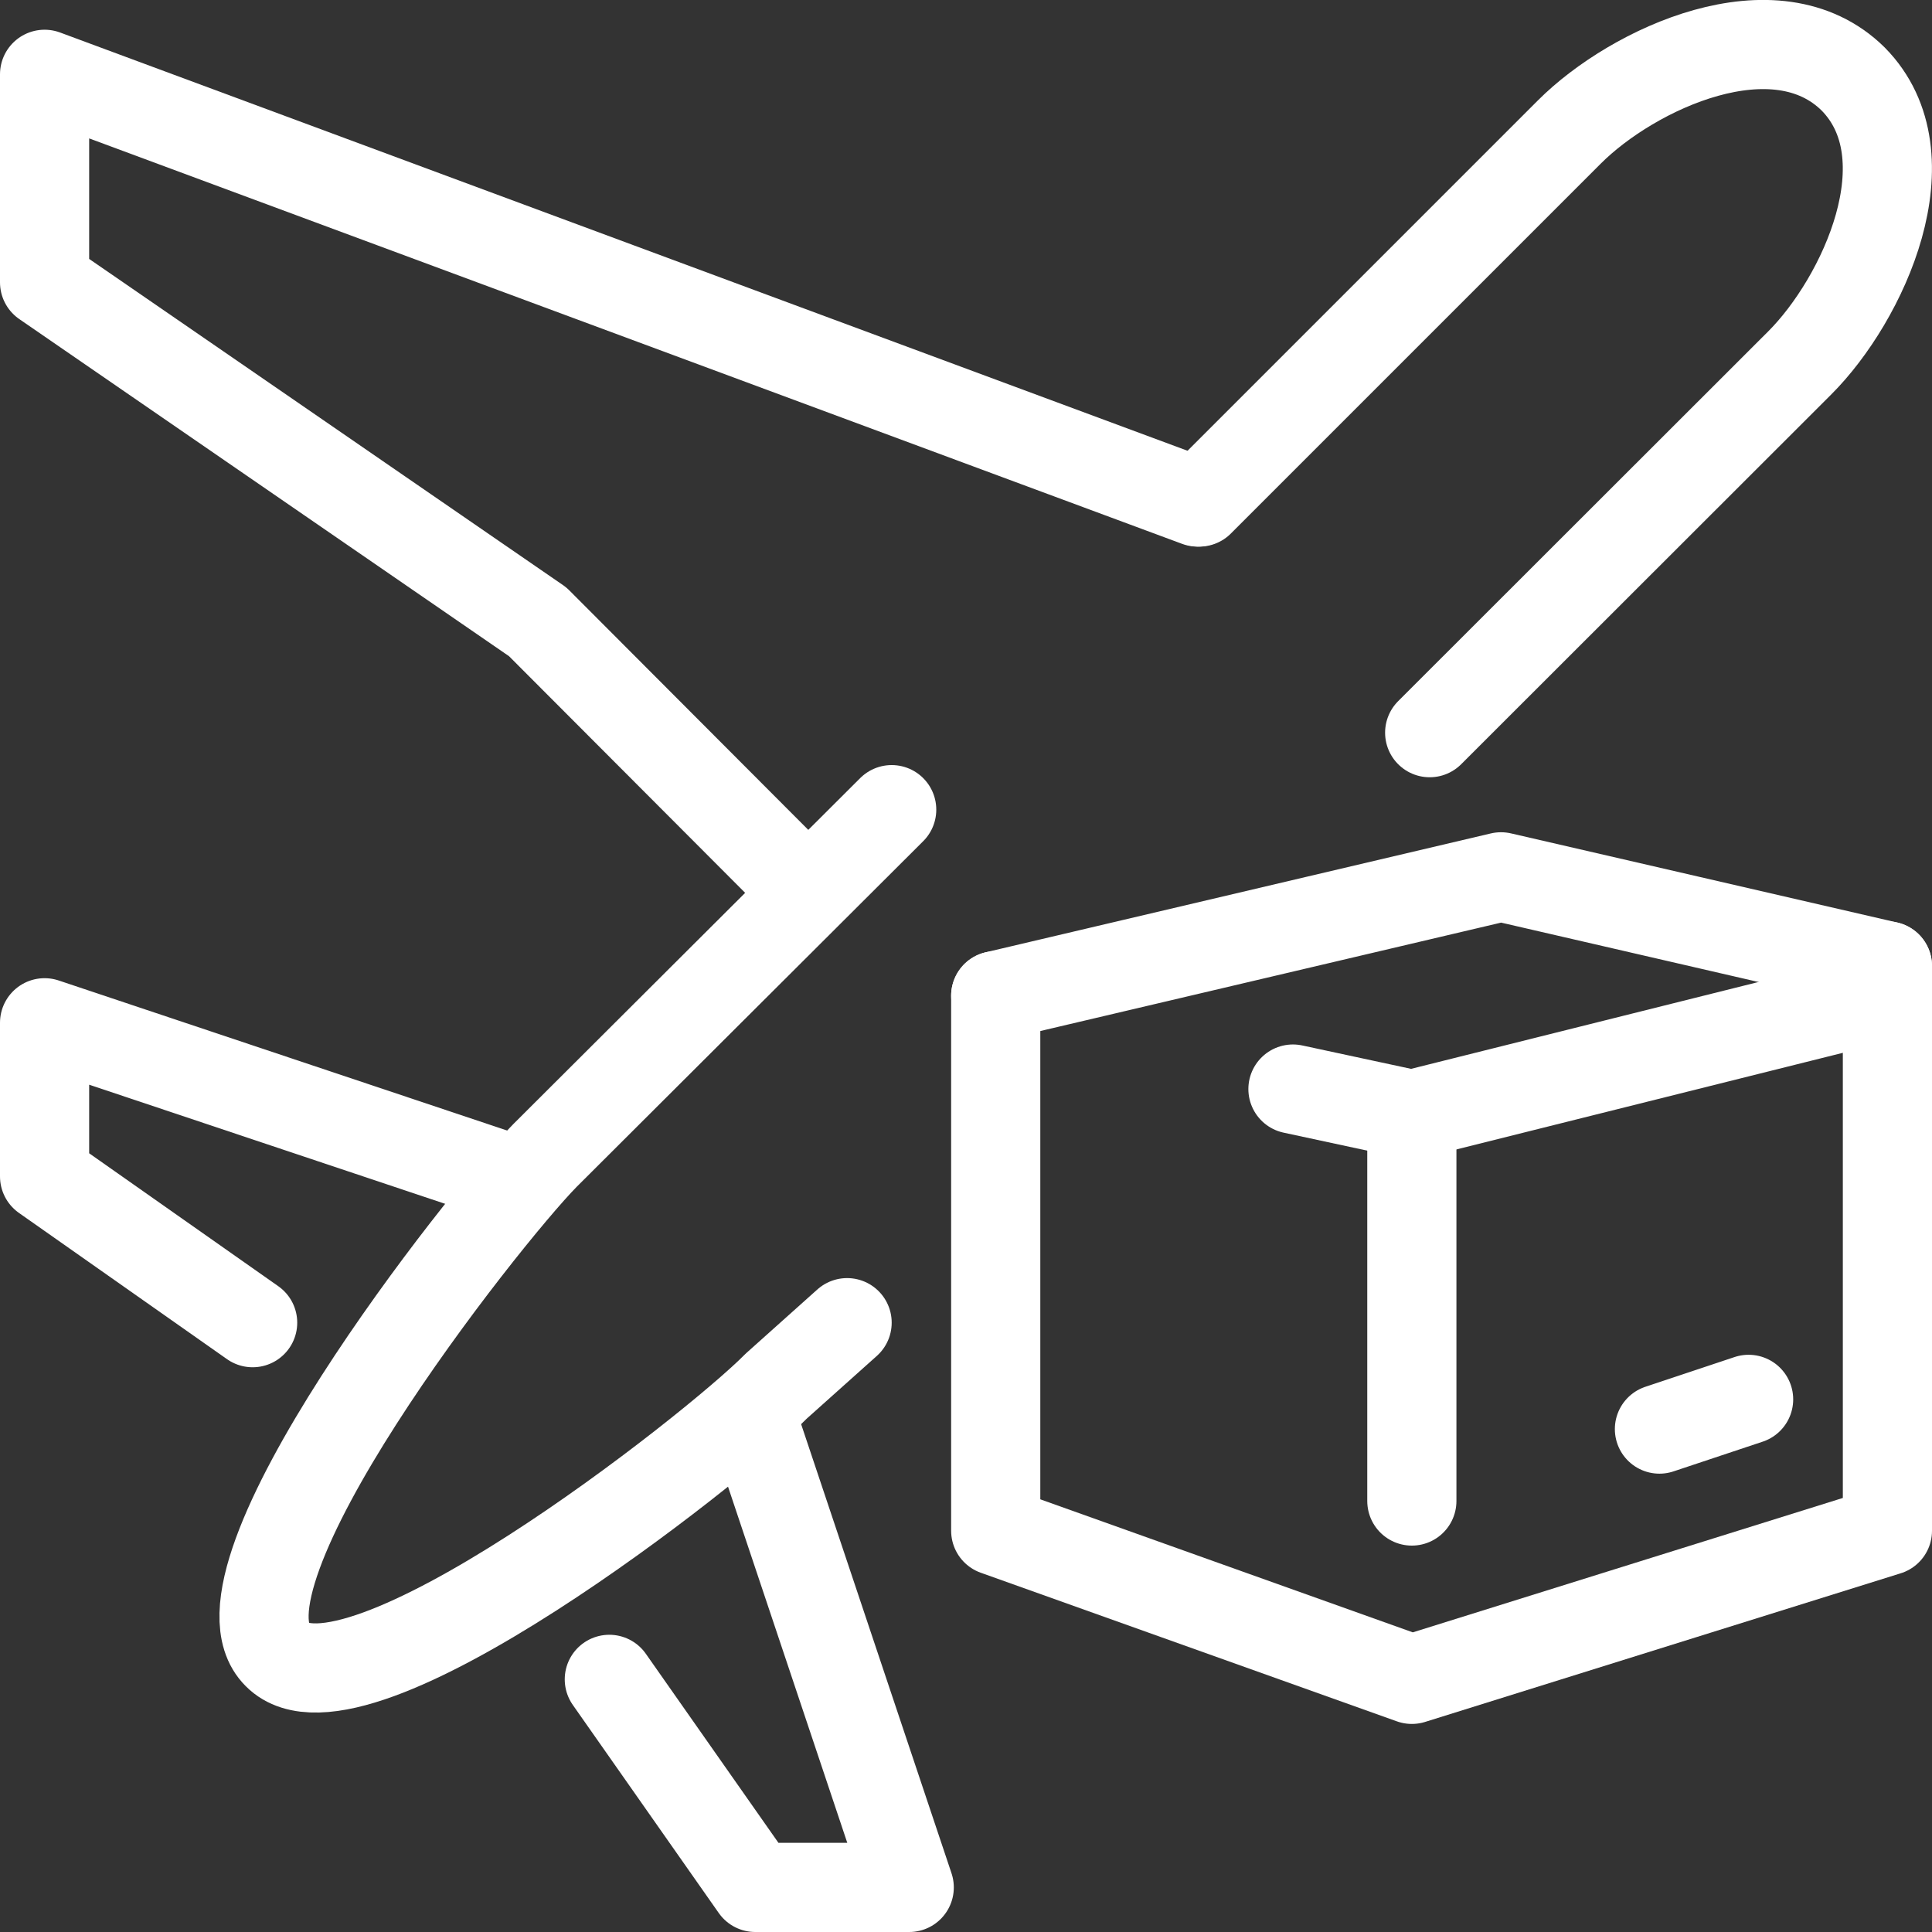 <svg xmlns="http://www.w3.org/2000/svg" viewBox="0 0 65 65"><rect x="0" y="0" width="65" height="65" fill="#333333" stroke="none"/><defs><style>.cls-1,.cls-2{fill:none;stroke:#fff;stroke-linecap:round;stroke-width:3px;}.cls-1{stroke-linejoin:round;}.cls-2{stroke-miterlimit:10;}</style></defs><g id="Layer_2" data-name="Layer 2"><g id="Layer_1-2" data-name="Layer 1"><g id="air_shipment" data-name="air shipment"><g id="airplane"><polyline class="cls-1" points="16.95 39.58 1.5 34.41 1.5 39.58 8.5 44.5"/><polyline class="cls-1" points="40.29 16.89 1.5 2.5 1.5 9.5 18.09 20.92 27.17 30.02"/><polyline class="cls-1" points="20.5 56.5 25.41 63.5 30.59 63.5 25.42 48.06"/><path class="cls-2" d="M40.35,16.89,52.8,4.44C54.94,2.3,59.74.08,62.35,2.66h0c2.56,2.6.34,7.41-1.8,9.55L48.1,24.65"/><path class="cls-1" d="M28.5,44.5l-2.38,2.13C24,48.78,11.9,58.27,9.33,55.67h0c-2.6-2.57,6.9-14.65,9-16.79L30,27.24"/></g><polyline class="cls-1" points="63.5 32.5 50.5 29.5 33.5 33.5"/><polyline class="cls-1" points="43.5 36.64 47.5 37.5 63.5 33.5"/><polyline class="cls-1" points="33.5 33.5 33.5 51.5 47.5 56.5 63.5 51.5 63.5 32.5"/><line class="cls-1" x1="47.5" y1="37.5" x2="47.5" y2="50.5"/><line class="cls-1" x1="55.83" y1="48.08" x2="58.83" y2="47.08"/></g></g></g></svg>